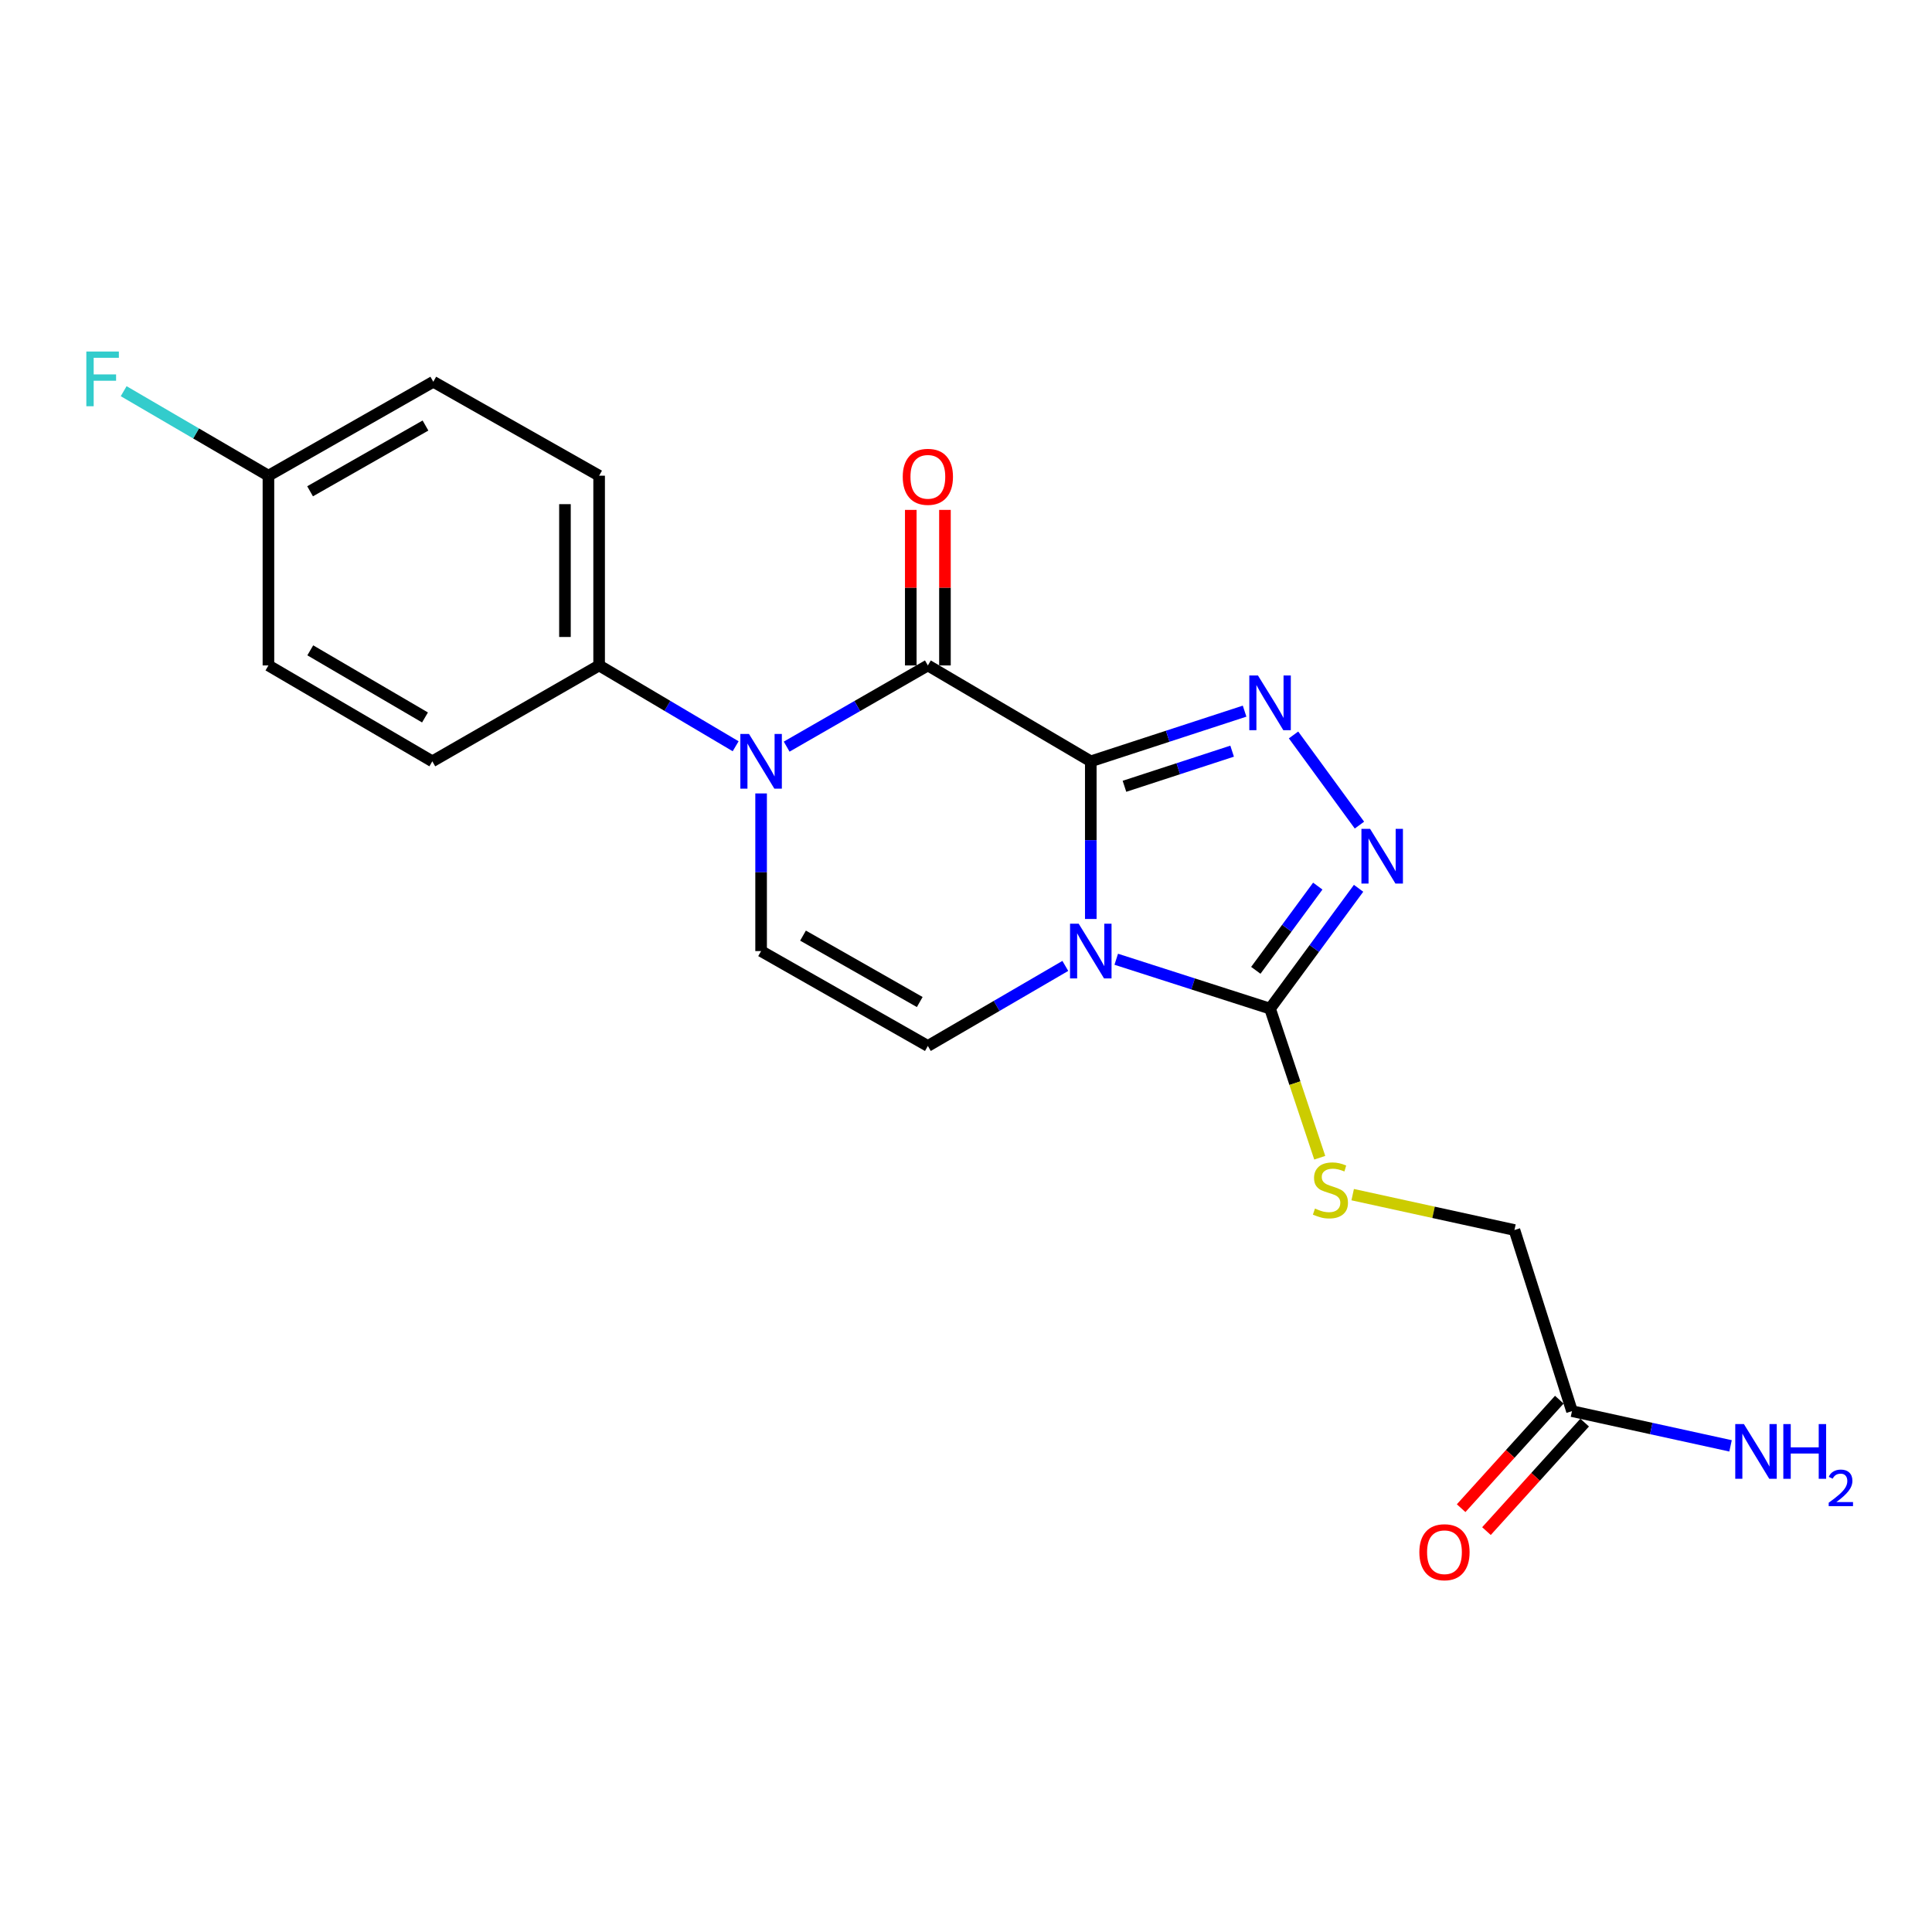 <?xml version='1.0' encoding='iso-8859-1'?>
<svg version='1.1' baseProfile='full'
              xmlns='http://www.w3.org/2000/svg'
                      xmlns:rdkit='http://www.rdkit.org/xml'
                      xmlns:xlink='http://www.w3.org/1999/xlink'
                  xml:space='preserve'
width='1000px' height='1000px' viewBox='0 0 1000 1000'>
<!-- END OF HEADER -->
<rect style='opacity:1.0;fill:#FFFFFF;stroke:none' width='1000' height='1000' x='0' y='0'> </rect>
<path class='bond-0' d='M 564.59,394.064 L 564.59,434.864' style='fill:none;fill-rule:evenodd;stroke:#000000;stroke-width:6px;stroke-linecap:butt;stroke-linejoin:miter;stroke-opacity:1' />
<path class='bond-0' d='M 564.59,434.864 L 564.59,475.664' style='fill:none;fill-rule:evenodd;stroke:#0000FF;stroke-width:6px;stroke-linecap:butt;stroke-linejoin:miter;stroke-opacity:1' />
<path class='bond-1' d='M 564.59,394.064 L 480.26,344.431' style='fill:none;fill-rule:evenodd;stroke:#000000;stroke-width:6px;stroke-linecap:butt;stroke-linejoin:miter;stroke-opacity:1' />
<path class='bond-2' d='M 564.59,394.064 L 604.395,381.077' style='fill:none;fill-rule:evenodd;stroke:#000000;stroke-width:6px;stroke-linecap:butt;stroke-linejoin:miter;stroke-opacity:1' />
<path class='bond-2' d='M 604.395,381.077 L 644.2,368.09' style='fill:none;fill-rule:evenodd;stroke:#0000FF;stroke-width:6px;stroke-linecap:butt;stroke-linejoin:miter;stroke-opacity:1' />
<path class='bond-2' d='M 582.018,406.983 L 609.881,397.892' style='fill:none;fill-rule:evenodd;stroke:#000000;stroke-width:6px;stroke-linecap:butt;stroke-linejoin:miter;stroke-opacity:1' />
<path class='bond-2' d='M 609.881,397.892 L 637.745,388.801' style='fill:none;fill-rule:evenodd;stroke:#0000FF;stroke-width:6px;stroke-linecap:butt;stroke-linejoin:miter;stroke-opacity:1' />
<path class='bond-4' d='M 577.766,496.508 L 617.573,509.285' style='fill:none;fill-rule:evenodd;stroke:#0000FF;stroke-width:6px;stroke-linecap:butt;stroke-linejoin:miter;stroke-opacity:1' />
<path class='bond-4' d='M 617.573,509.285 L 657.38,522.063' style='fill:none;fill-rule:evenodd;stroke:#000000;stroke-width:6px;stroke-linecap:butt;stroke-linejoin:miter;stroke-opacity:1' />
<path class='bond-6' d='M 551.41,499.955 L 515.835,520.673' style='fill:none;fill-rule:evenodd;stroke:#0000FF;stroke-width:6px;stroke-linecap:butt;stroke-linejoin:miter;stroke-opacity:1' />
<path class='bond-6' d='M 515.835,520.673 L 480.26,541.391' style='fill:none;fill-rule:evenodd;stroke:#000000;stroke-width:6px;stroke-linecap:butt;stroke-linejoin:miter;stroke-opacity:1' />
<path class='bond-3' d='M 480.26,344.431 L 443.717,365.444' style='fill:none;fill-rule:evenodd;stroke:#000000;stroke-width:6px;stroke-linecap:butt;stroke-linejoin:miter;stroke-opacity:1' />
<path class='bond-3' d='M 443.717,365.444 L 407.174,386.457' style='fill:none;fill-rule:evenodd;stroke:#0000FF;stroke-width:6px;stroke-linecap:butt;stroke-linejoin:miter;stroke-opacity:1' />
<path class='bond-10' d='M 489.104,344.431 L 489.104,304.176' style='fill:none;fill-rule:evenodd;stroke:#000000;stroke-width:6px;stroke-linecap:butt;stroke-linejoin:miter;stroke-opacity:1' />
<path class='bond-10' d='M 489.104,304.176 L 489.104,263.921' style='fill:none;fill-rule:evenodd;stroke:#FF0000;stroke-width:6px;stroke-linecap:butt;stroke-linejoin:miter;stroke-opacity:1' />
<path class='bond-10' d='M 471.416,344.431 L 471.416,304.176' style='fill:none;fill-rule:evenodd;stroke:#000000;stroke-width:6px;stroke-linecap:butt;stroke-linejoin:miter;stroke-opacity:1' />
<path class='bond-10' d='M 471.416,304.176 L 471.416,263.921' style='fill:none;fill-rule:evenodd;stroke:#FF0000;stroke-width:6px;stroke-linecap:butt;stroke-linejoin:miter;stroke-opacity:1' />
<path class='bond-5' d='M 669.529,380.408 L 703.643,427.073' style='fill:none;fill-rule:evenodd;stroke:#0000FF;stroke-width:6px;stroke-linecap:butt;stroke-linejoin:miter;stroke-opacity:1' />
<path class='bond-7' d='M 393.945,410.68 L 393.945,451.479' style='fill:none;fill-rule:evenodd;stroke:#0000FF;stroke-width:6px;stroke-linecap:butt;stroke-linejoin:miter;stroke-opacity:1' />
<path class='bond-7' d='M 393.945,451.479 L 393.945,492.279' style='fill:none;fill-rule:evenodd;stroke:#000000;stroke-width:6px;stroke-linecap:butt;stroke-linejoin:miter;stroke-opacity:1' />
<path class='bond-9' d='M 380.769,386.264 L 345.438,365.348' style='fill:none;fill-rule:evenodd;stroke:#0000FF;stroke-width:6px;stroke-linecap:butt;stroke-linejoin:miter;stroke-opacity:1' />
<path class='bond-9' d='M 345.438,365.348 L 310.107,344.431' style='fill:none;fill-rule:evenodd;stroke:#000000;stroke-width:6px;stroke-linecap:butt;stroke-linejoin:miter;stroke-opacity:1' />
<path class='bond-8' d='M 657.38,522.063 L 670.24,560.649' style='fill:none;fill-rule:evenodd;stroke:#000000;stroke-width:6px;stroke-linecap:butt;stroke-linejoin:miter;stroke-opacity:1' />
<path class='bond-8' d='M 670.24,560.649 L 683.099,599.235' style='fill:none;fill-rule:evenodd;stroke:#CCCC00;stroke-width:6px;stroke-linecap:butt;stroke-linejoin:miter;stroke-opacity:1' />
<path class='bond-21' d='M 657.38,522.063 L 680.289,490.924' style='fill:none;fill-rule:evenodd;stroke:#000000;stroke-width:6px;stroke-linecap:butt;stroke-linejoin:miter;stroke-opacity:1' />
<path class='bond-21' d='M 680.289,490.924 L 703.197,459.785' style='fill:none;fill-rule:evenodd;stroke:#0000FF;stroke-width:6px;stroke-linecap:butt;stroke-linejoin:miter;stroke-opacity:1' />
<path class='bond-21' d='M 650.006,502.24 L 666.041,480.442' style='fill:none;fill-rule:evenodd;stroke:#000000;stroke-width:6px;stroke-linecap:butt;stroke-linejoin:miter;stroke-opacity:1' />
<path class='bond-21' d='M 666.041,480.442 L 682.077,458.645' style='fill:none;fill-rule:evenodd;stroke:#0000FF;stroke-width:6px;stroke-linecap:butt;stroke-linejoin:miter;stroke-opacity:1' />
<path class='bond-22' d='M 480.26,541.391 L 393.945,492.279' style='fill:none;fill-rule:evenodd;stroke:#000000;stroke-width:6px;stroke-linecap:butt;stroke-linejoin:miter;stroke-opacity:1' />
<path class='bond-22' d='M 476.06,518.651 L 415.64,484.273' style='fill:none;fill-rule:evenodd;stroke:#000000;stroke-width:6px;stroke-linecap:butt;stroke-linejoin:miter;stroke-opacity:1' />
<path class='bond-15' d='M 700.146,618.345 L 742.011,627.501' style='fill:none;fill-rule:evenodd;stroke:#CCCC00;stroke-width:6px;stroke-linecap:butt;stroke-linejoin:miter;stroke-opacity:1' />
<path class='bond-15' d='M 742.011,627.501 L 783.875,636.658' style='fill:none;fill-rule:evenodd;stroke:#000000;stroke-width:6px;stroke-linecap:butt;stroke-linejoin:miter;stroke-opacity:1' />
<path class='bond-13' d='M 310.107,344.431 L 310.107,246.217' style='fill:none;fill-rule:evenodd;stroke:#000000;stroke-width:6px;stroke-linecap:butt;stroke-linejoin:miter;stroke-opacity:1' />
<path class='bond-13' d='M 292.419,329.699 L 292.419,260.949' style='fill:none;fill-rule:evenodd;stroke:#000000;stroke-width:6px;stroke-linecap:butt;stroke-linejoin:miter;stroke-opacity:1' />
<path class='bond-14' d='M 310.107,344.431 L 223.772,394.064' style='fill:none;fill-rule:evenodd;stroke:#000000;stroke-width:6px;stroke-linecap:butt;stroke-linejoin:miter;stroke-opacity:1' />
<path class='bond-11' d='M 813.659,730.401 L 783.875,636.658' style='fill:none;fill-rule:evenodd;stroke:#000000;stroke-width:6px;stroke-linecap:butt;stroke-linejoin:miter;stroke-opacity:1' />
<path class='bond-12' d='M 807.102,724.468 L 781.691,752.549' style='fill:none;fill-rule:evenodd;stroke:#000000;stroke-width:6px;stroke-linecap:butt;stroke-linejoin:miter;stroke-opacity:1' />
<path class='bond-12' d='M 781.691,752.549 L 756.281,780.629' style='fill:none;fill-rule:evenodd;stroke:#FF0000;stroke-width:6px;stroke-linecap:butt;stroke-linejoin:miter;stroke-opacity:1' />
<path class='bond-12' d='M 820.217,736.335 L 794.806,764.416' style='fill:none;fill-rule:evenodd;stroke:#000000;stroke-width:6px;stroke-linecap:butt;stroke-linejoin:miter;stroke-opacity:1' />
<path class='bond-12' d='M 794.806,764.416 L 769.396,792.497' style='fill:none;fill-rule:evenodd;stroke:#FF0000;stroke-width:6px;stroke-linecap:butt;stroke-linejoin:miter;stroke-opacity:1' />
<path class='bond-16' d='M 813.659,730.401 L 854.694,739.389' style='fill:none;fill-rule:evenodd;stroke:#000000;stroke-width:6px;stroke-linecap:butt;stroke-linejoin:miter;stroke-opacity:1' />
<path class='bond-16' d='M 854.694,739.389 L 895.728,748.377' style='fill:none;fill-rule:evenodd;stroke:#0000FF;stroke-width:6px;stroke-linecap:butt;stroke-linejoin:miter;stroke-opacity:1' />
<path class='bond-19' d='M 310.107,246.217 L 224.273,197.596' style='fill:none;fill-rule:evenodd;stroke:#000000;stroke-width:6px;stroke-linecap:butt;stroke-linejoin:miter;stroke-opacity:1' />
<path class='bond-18' d='M 223.772,394.064 L 138.941,344.431' style='fill:none;fill-rule:evenodd;stroke:#000000;stroke-width:6px;stroke-linecap:butt;stroke-linejoin:miter;stroke-opacity:1' />
<path class='bond-18' d='M 219.98,371.353 L 160.598,336.61' style='fill:none;fill-rule:evenodd;stroke:#000000;stroke-width:6px;stroke-linecap:butt;stroke-linejoin:miter;stroke-opacity:1' />
<path class='bond-17' d='M 138.941,246.217 L 138.941,344.431' style='fill:none;fill-rule:evenodd;stroke:#000000;stroke-width:6px;stroke-linecap:butt;stroke-linejoin:miter;stroke-opacity:1' />
<path class='bond-20' d='M 138.941,246.217 L 101.477,224.347' style='fill:none;fill-rule:evenodd;stroke:#000000;stroke-width:6px;stroke-linecap:butt;stroke-linejoin:miter;stroke-opacity:1' />
<path class='bond-20' d='M 101.477,224.347 L 64.012,202.478' style='fill:none;fill-rule:evenodd;stroke:#33CCCC;stroke-width:6px;stroke-linecap:butt;stroke-linejoin:miter;stroke-opacity:1' />
<path class='bond-23' d='M 138.941,246.217 L 224.273,197.596' style='fill:none;fill-rule:evenodd;stroke:#000000;stroke-width:6px;stroke-linecap:butt;stroke-linejoin:miter;stroke-opacity:1' />
<path class='bond-23' d='M 160.497,254.291 L 220.23,220.257' style='fill:none;fill-rule:evenodd;stroke:#000000;stroke-width:6px;stroke-linecap:butt;stroke-linejoin:miter;stroke-opacity:1' />
<path  class='atom-1' d='M 558.33 478.119
L 567.61 493.119
Q 568.53 494.599, 570.01 497.279
Q 571.49 499.959, 571.57 500.119
L 571.57 478.119
L 575.33 478.119
L 575.33 506.439
L 571.45 506.439
L 561.49 490.039
Q 560.33 488.119, 559.09 485.919
Q 557.89 483.719, 557.53 483.039
L 557.53 506.439
L 553.85 506.439
L 553.85 478.119
L 558.33 478.119
' fill='#0000FF'/>
<path  class='atom-3' d='M 651.12 349.629
L 660.4 364.629
Q 661.32 366.109, 662.8 368.789
Q 664.28 371.469, 664.36 371.629
L 664.36 349.629
L 668.12 349.629
L 668.12 377.949
L 664.24 377.949
L 654.28 361.549
Q 653.12 359.629, 651.88 357.429
Q 650.68 355.229, 650.32 354.549
L 650.32 377.949
L 646.64 377.949
L 646.64 349.629
L 651.12 349.629
' fill='#0000FF'/>
<path  class='atom-4' d='M 387.685 379.904
L 396.965 394.904
Q 397.885 396.384, 399.365 399.064
Q 400.845 401.744, 400.925 401.904
L 400.925 379.904
L 404.685 379.904
L 404.685 408.224
L 400.805 408.224
L 390.845 391.824
Q 389.685 389.904, 388.445 387.704
Q 387.245 385.504, 386.885 384.824
L 386.885 408.224
L 383.205 408.224
L 383.205 379.904
L 387.685 379.904
' fill='#0000FF'/>
<path  class='atom-6' d='M 709.155 429.017
L 718.435 444.017
Q 719.355 445.497, 720.835 448.177
Q 722.315 450.857, 722.395 451.017
L 722.395 429.017
L 726.155 429.017
L 726.155 457.337
L 722.275 457.337
L 712.315 440.937
Q 711.155 439.017, 709.915 436.817
Q 708.715 434.617, 708.355 433.937
L 708.355 457.337
L 704.675 457.337
L 704.675 429.017
L 709.155 429.017
' fill='#0000FF'/>
<path  class='atom-9' d='M 680.628 625.546
Q 680.948 625.666, 682.268 626.226
Q 683.588 626.786, 685.028 627.146
Q 686.508 627.466, 687.948 627.466
Q 690.628 627.466, 692.188 626.186
Q 693.748 624.866, 693.748 622.586
Q 693.748 621.026, 692.948 620.066
Q 692.188 619.106, 690.988 618.586
Q 689.788 618.066, 687.788 617.466
Q 685.268 616.706, 683.748 615.986
Q 682.268 615.266, 681.188 613.746
Q 680.148 612.226, 680.148 609.666
Q 680.148 606.106, 682.548 603.906
Q 684.988 601.706, 689.788 601.706
Q 693.068 601.706, 696.788 603.266
L 695.868 606.346
Q 692.468 604.946, 689.908 604.946
Q 687.148 604.946, 685.628 606.106
Q 684.108 607.226, 684.148 609.186
Q 684.148 610.706, 684.908 611.626
Q 685.708 612.546, 686.828 613.066
Q 687.988 613.586, 689.908 614.186
Q 692.468 614.986, 693.988 615.786
Q 695.508 616.586, 696.588 618.226
Q 697.708 619.826, 697.708 622.586
Q 697.708 626.506, 695.068 628.626
Q 692.468 630.706, 688.108 630.706
Q 685.588 630.706, 683.668 630.146
Q 681.788 629.626, 679.548 628.706
L 680.628 625.546
' fill='#CCCC00'/>
<path  class='atom-11' d='M 467.26 246.798
Q 467.26 239.998, 470.62 236.198
Q 473.98 232.398, 480.26 232.398
Q 486.54 232.398, 489.9 236.198
Q 493.26 239.998, 493.26 246.798
Q 493.26 253.678, 489.86 257.598
Q 486.46 261.478, 480.26 261.478
Q 474.02 261.478, 470.62 257.598
Q 467.26 253.718, 467.26 246.798
M 480.26 258.278
Q 484.58 258.278, 486.9 255.398
Q 489.26 252.478, 489.26 246.798
Q 489.26 241.238, 486.9 238.438
Q 484.58 235.598, 480.26 235.598
Q 475.94 235.598, 473.58 238.398
Q 471.26 241.198, 471.26 246.798
Q 471.26 252.518, 473.58 255.398
Q 475.94 258.278, 480.26 258.278
' fill='#FF0000'/>
<path  class='atom-13' d='M 734.655 803.423
Q 734.655 796.623, 738.015 792.823
Q 741.375 789.023, 747.655 789.023
Q 753.935 789.023, 757.295 792.823
Q 760.655 796.623, 760.655 803.423
Q 760.655 810.303, 757.255 814.223
Q 753.855 818.103, 747.655 818.103
Q 741.415 818.103, 738.015 814.223
Q 734.655 810.343, 734.655 803.423
M 747.655 814.903
Q 751.975 814.903, 754.295 812.023
Q 756.655 809.103, 756.655 803.423
Q 756.655 797.863, 754.295 795.063
Q 751.975 792.223, 747.655 792.223
Q 743.335 792.223, 740.975 795.023
Q 738.655 797.823, 738.655 803.423
Q 738.655 809.143, 740.975 812.023
Q 743.335 814.903, 747.655 814.903
' fill='#FF0000'/>
<path  class='atom-17' d='M 902.646 737.103
L 911.926 752.103
Q 912.846 753.583, 914.326 756.263
Q 915.806 758.943, 915.886 759.103
L 915.886 737.103
L 919.646 737.103
L 919.646 765.423
L 915.766 765.423
L 905.806 749.023
Q 904.646 747.103, 903.406 744.903
Q 902.206 742.703, 901.846 742.023
L 901.846 765.423
L 898.166 765.423
L 898.166 737.103
L 902.646 737.103
' fill='#0000FF'/>
<path  class='atom-17' d='M 923.046 737.103
L 926.886 737.103
L 926.886 749.143
L 941.366 749.143
L 941.366 737.103
L 945.206 737.103
L 945.206 765.423
L 941.366 765.423
L 941.366 752.343
L 926.886 752.343
L 926.886 765.423
L 923.046 765.423
L 923.046 737.103
' fill='#0000FF'/>
<path  class='atom-17' d='M 946.579 764.429
Q 947.265 762.66, 948.902 761.684
Q 950.539 760.68, 952.809 760.68
Q 955.634 760.68, 957.218 762.212
Q 958.802 763.743, 958.802 766.462
Q 958.802 769.234, 956.743 771.821
Q 954.71 774.408, 950.486 777.471
L 959.119 777.471
L 959.119 779.583
L 946.526 779.583
L 946.526 777.814
Q 950.011 775.332, 952.07 773.484
Q 954.156 771.636, 955.159 769.973
Q 956.162 768.31, 956.162 766.594
Q 956.162 764.799, 955.265 763.796
Q 954.367 762.792, 952.809 762.792
Q 951.305 762.792, 950.301 763.4
Q 949.298 764.007, 948.585 765.353
L 946.579 764.429
' fill='#0000FF'/>
<path  class='atom-21' d='M 44.688 181.952
L 61.528 181.952
L 61.528 185.192
L 48.488 185.192
L 48.488 193.792
L 60.088 193.792
L 60.088 197.072
L 48.488 197.072
L 48.488 210.272
L 44.688 210.272
L 44.688 181.952
' fill='#33CCCC'/>
</svg>
